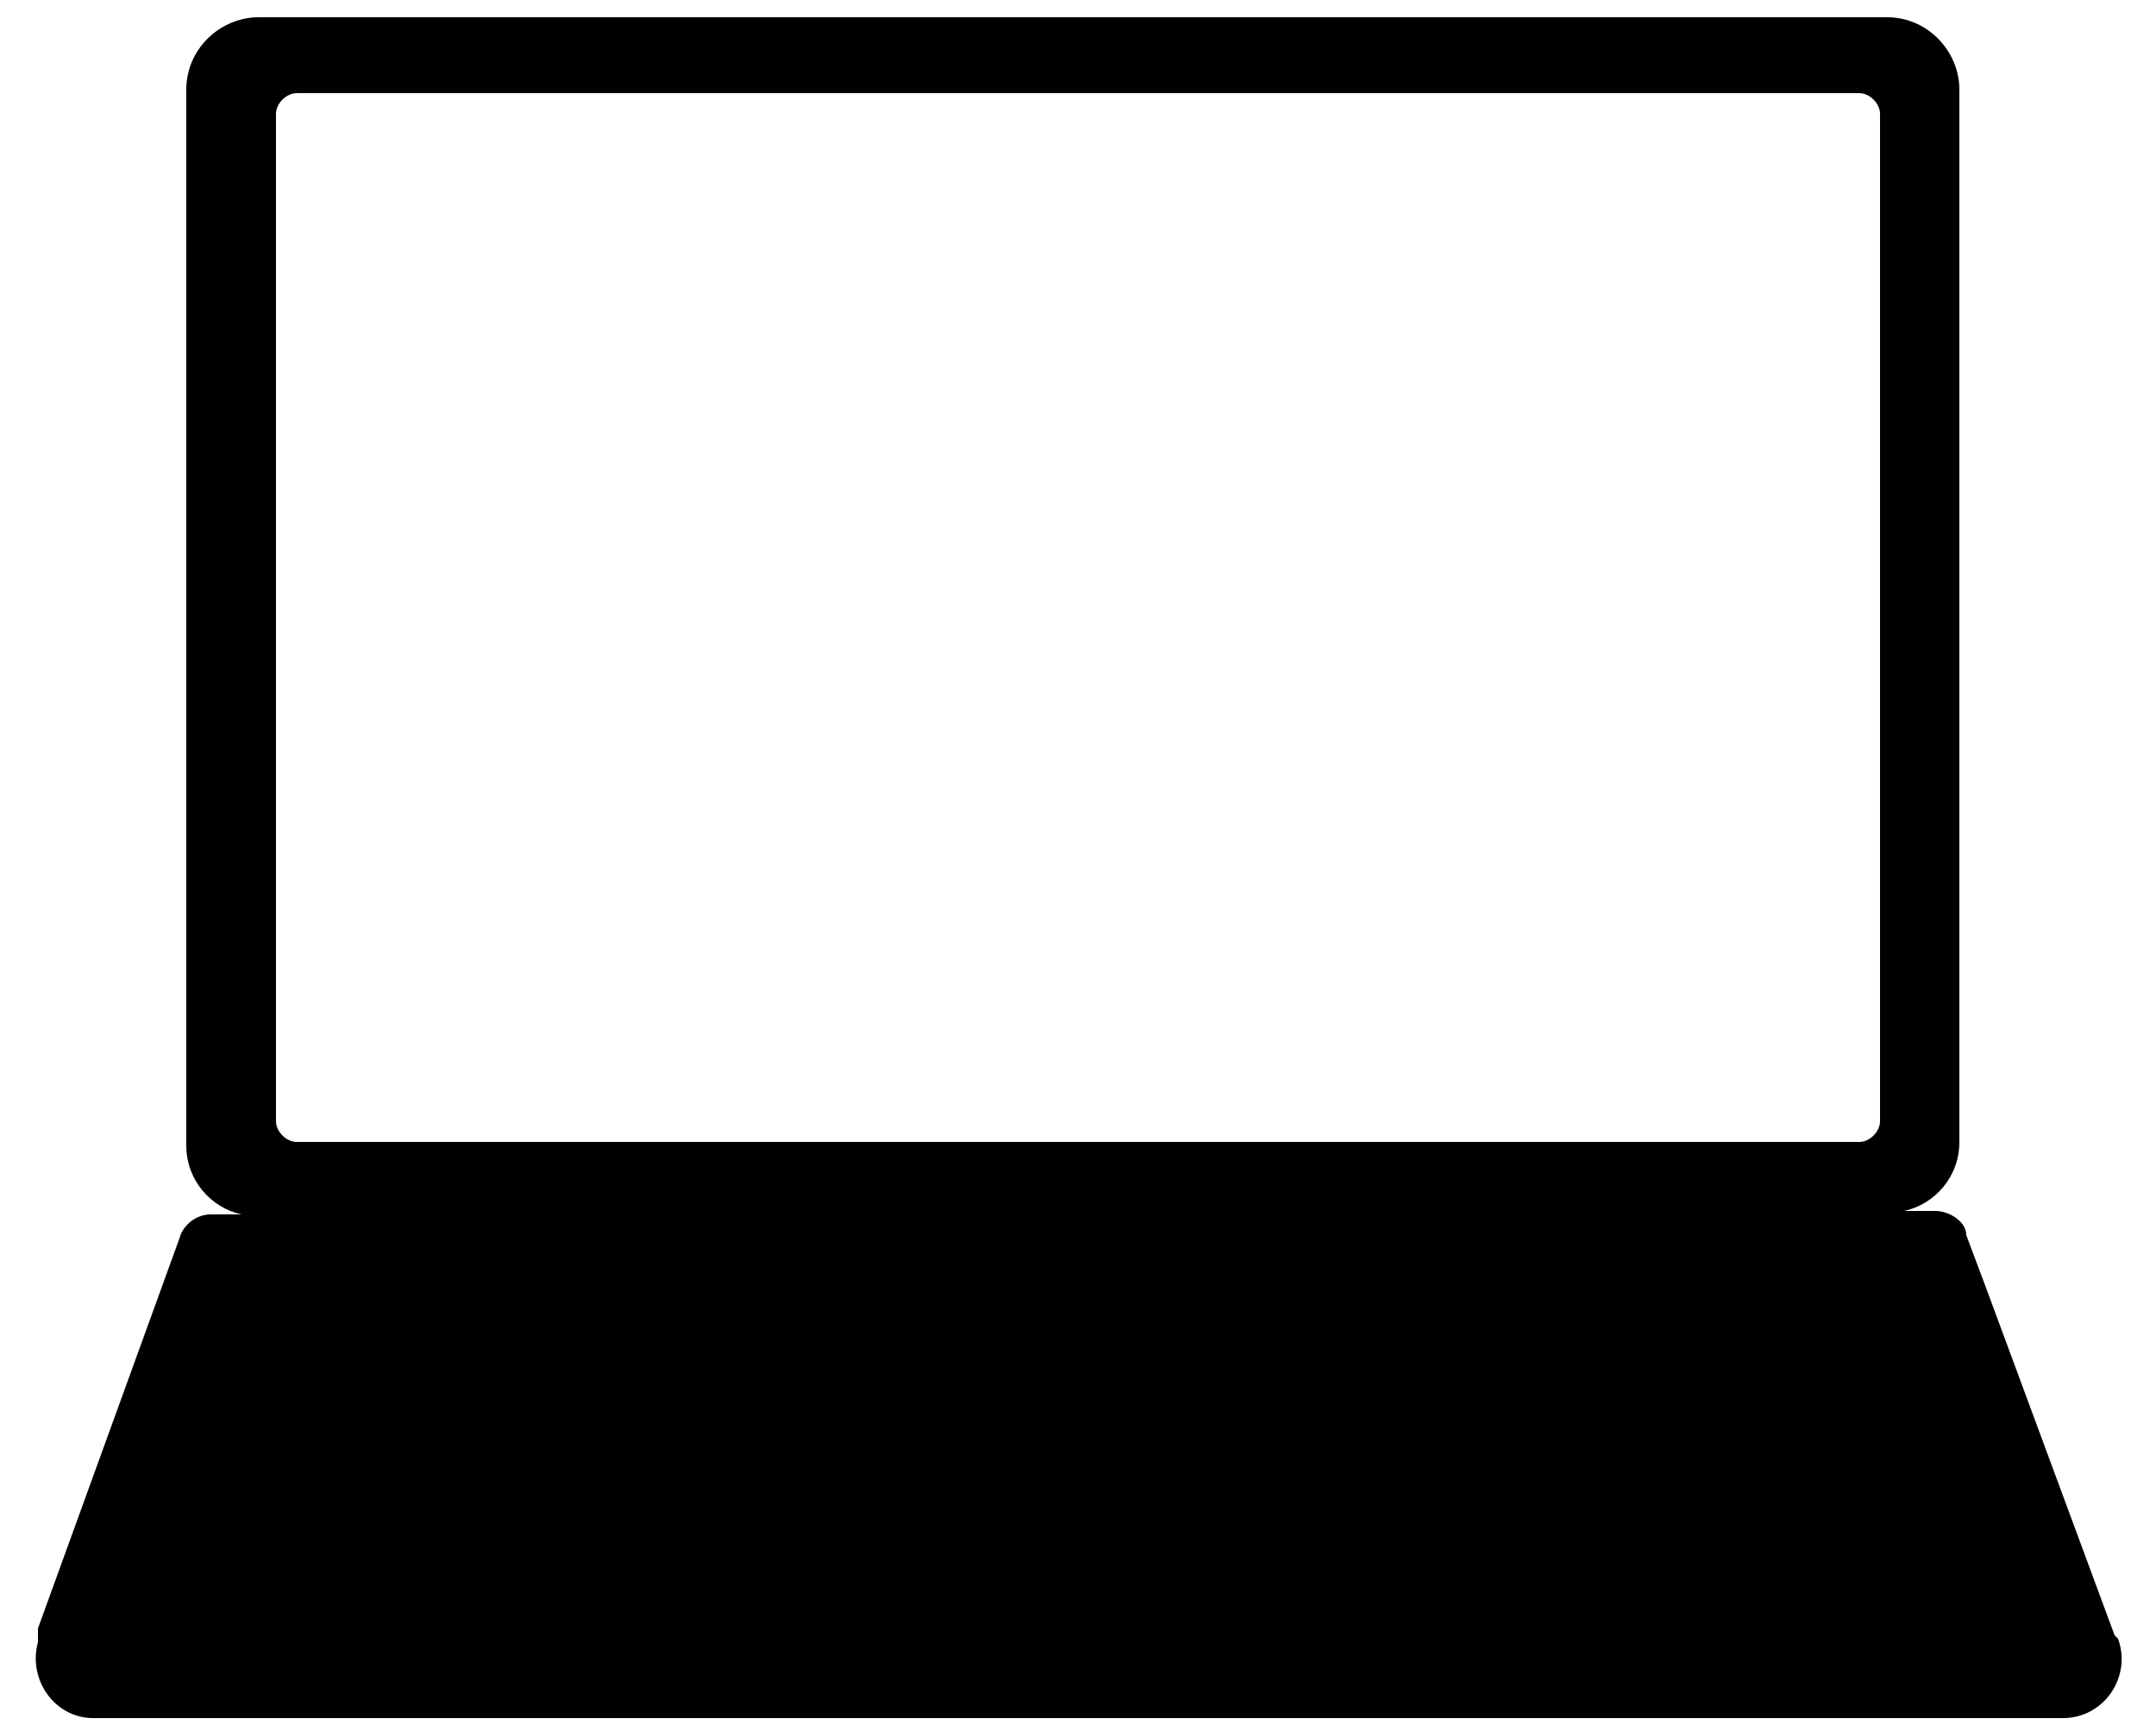 <?xml version="1.0" encoding="UTF-8"?> <svg xmlns="http://www.w3.org/2000/svg" id="_x32_" version="1.1" viewBox="0 0 62.5 50"><g id="Calque_31"><path d="M61.3,47.4l-3.7-10h0l-.6-1.6h0c0-.4-.5-.7-.9-.7h-.9c.9-.2,1.6-1,1.6-2V2.6c0-1.1-.9-2.1-2.1-2.1H7.5c-1.1,0-2.1.9-2.1,2.1v30.6c0,1,.7,1.8,1.6,2h-.9c-.4,0-.8.3-.9.7l-4.1,11.3v.4c-.3,1.1.5,2.2,1.6,2.2h57.1c1.2,0,2-1.2,1.6-2.3ZM8,3.3c0-.3.3-.6.6-.6h45.3c.3,0,.6.3.6.6v29.2h0c0,.3-.3.6-.6.6H8.6c-.3,0-.6-.3-.6-.6,0,0,0-29.2,0-29.2Z"></path></g></svg> 